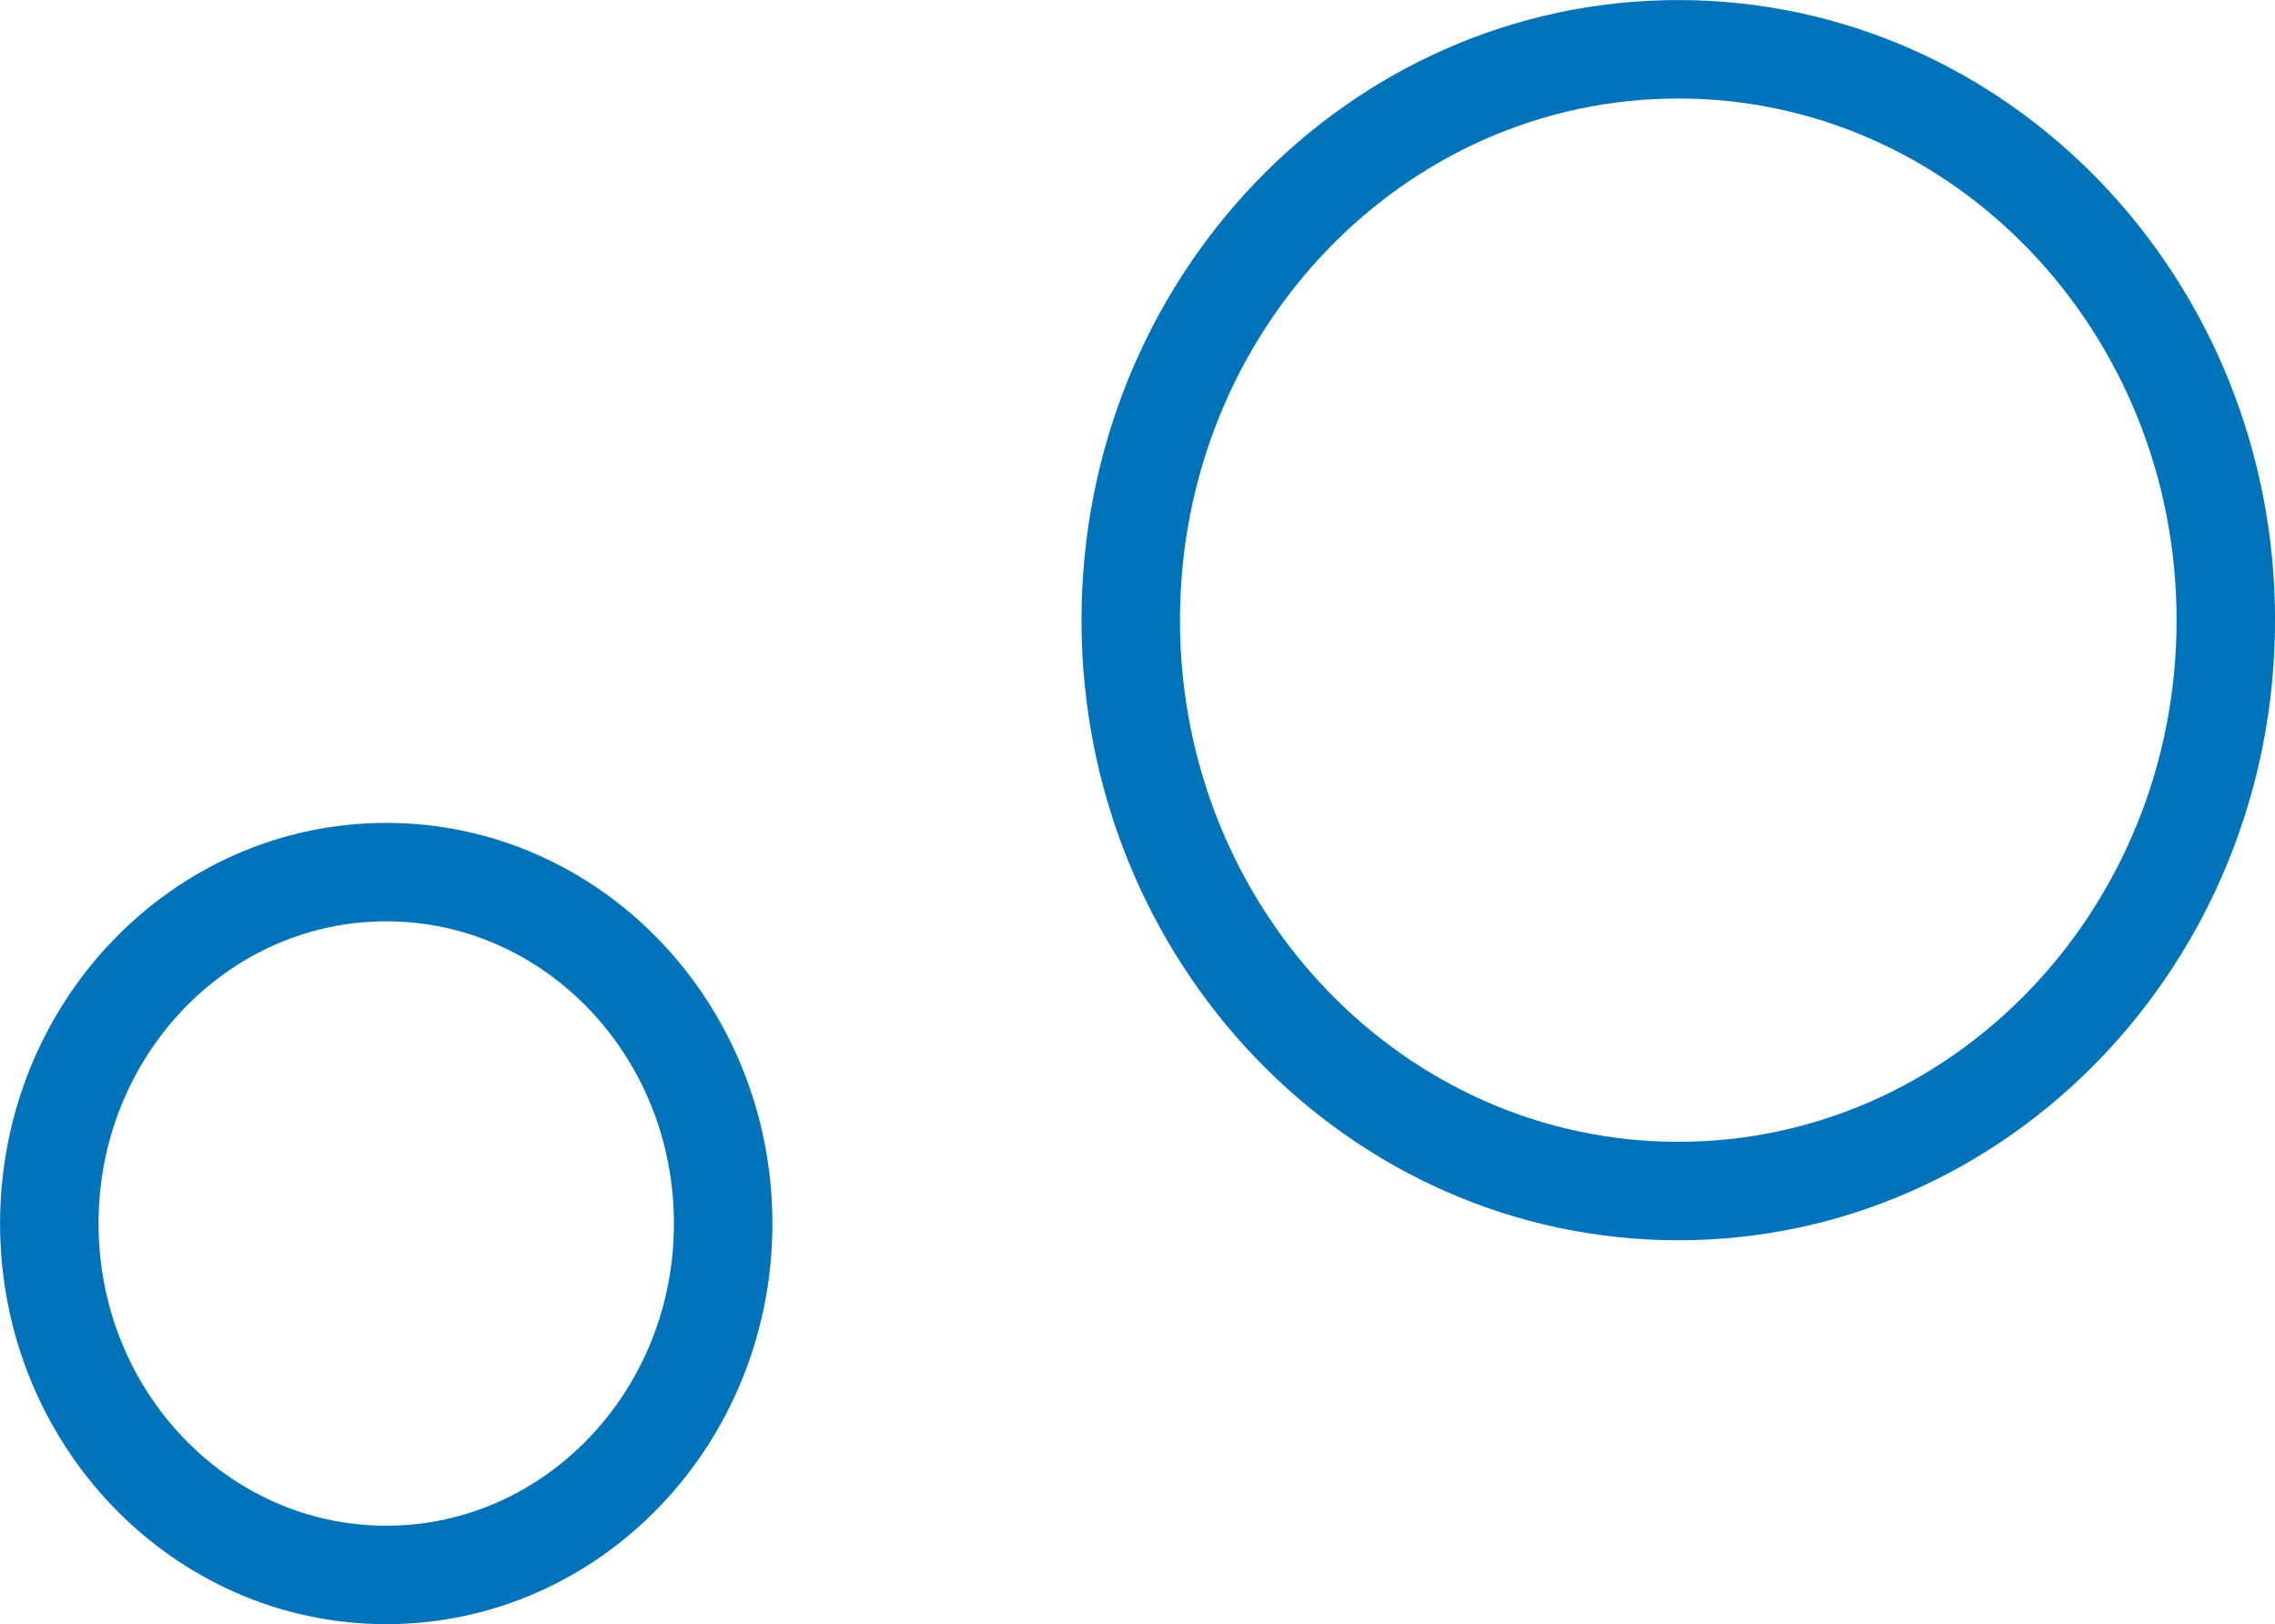 <?xml version="1.0" encoding="UTF-8"?> <!-- Creator: CorelDRAW 2020 (64-Bit) --> <svg xmlns="http://www.w3.org/2000/svg" xmlns:xlink="http://www.w3.org/1999/xlink" xmlns:xodm="http://www.corel.com/coreldraw/odm/2003" xml:space="preserve" width="16.3mm" height="11.639mm" style="shape-rendering:geometricPrecision; text-rendering:geometricPrecision; image-rendering:optimizeQuality; fill-rule:evenodd; clip-rule:evenodd" viewBox="0 0 201.68 144.01"> <defs> <style type="text/css"> <![CDATA[ .str0 {stroke:#0073BB;stroke-width:8.73;stroke-miterlimit:22.926} .fil0 {fill:none} ]]> </style> </defs> <g id="Layer_x0020_2">  <path class="fil0 str0" d="M148.78 4.37c-26.81,0 -48.54,22.66 -48.54,50.62 0,27.95 21.73,50.62 48.54,50.62 26.81,0 48.54,-22.66 48.54,-50.62 0,-27.95 -21.73,-50.62 -48.54,-50.62z"></path> <path class="fil0 str0" d="M34.24 77.33c-16.5,0 -29.87,13.95 -29.87,31.16 0,17.21 13.37,31.16 29.87,31.16 16.5,0 29.87,-13.95 29.87,-31.16 0,-17.21 -13.37,-31.16 -29.87,-31.16z"></path> </g> </svg> 